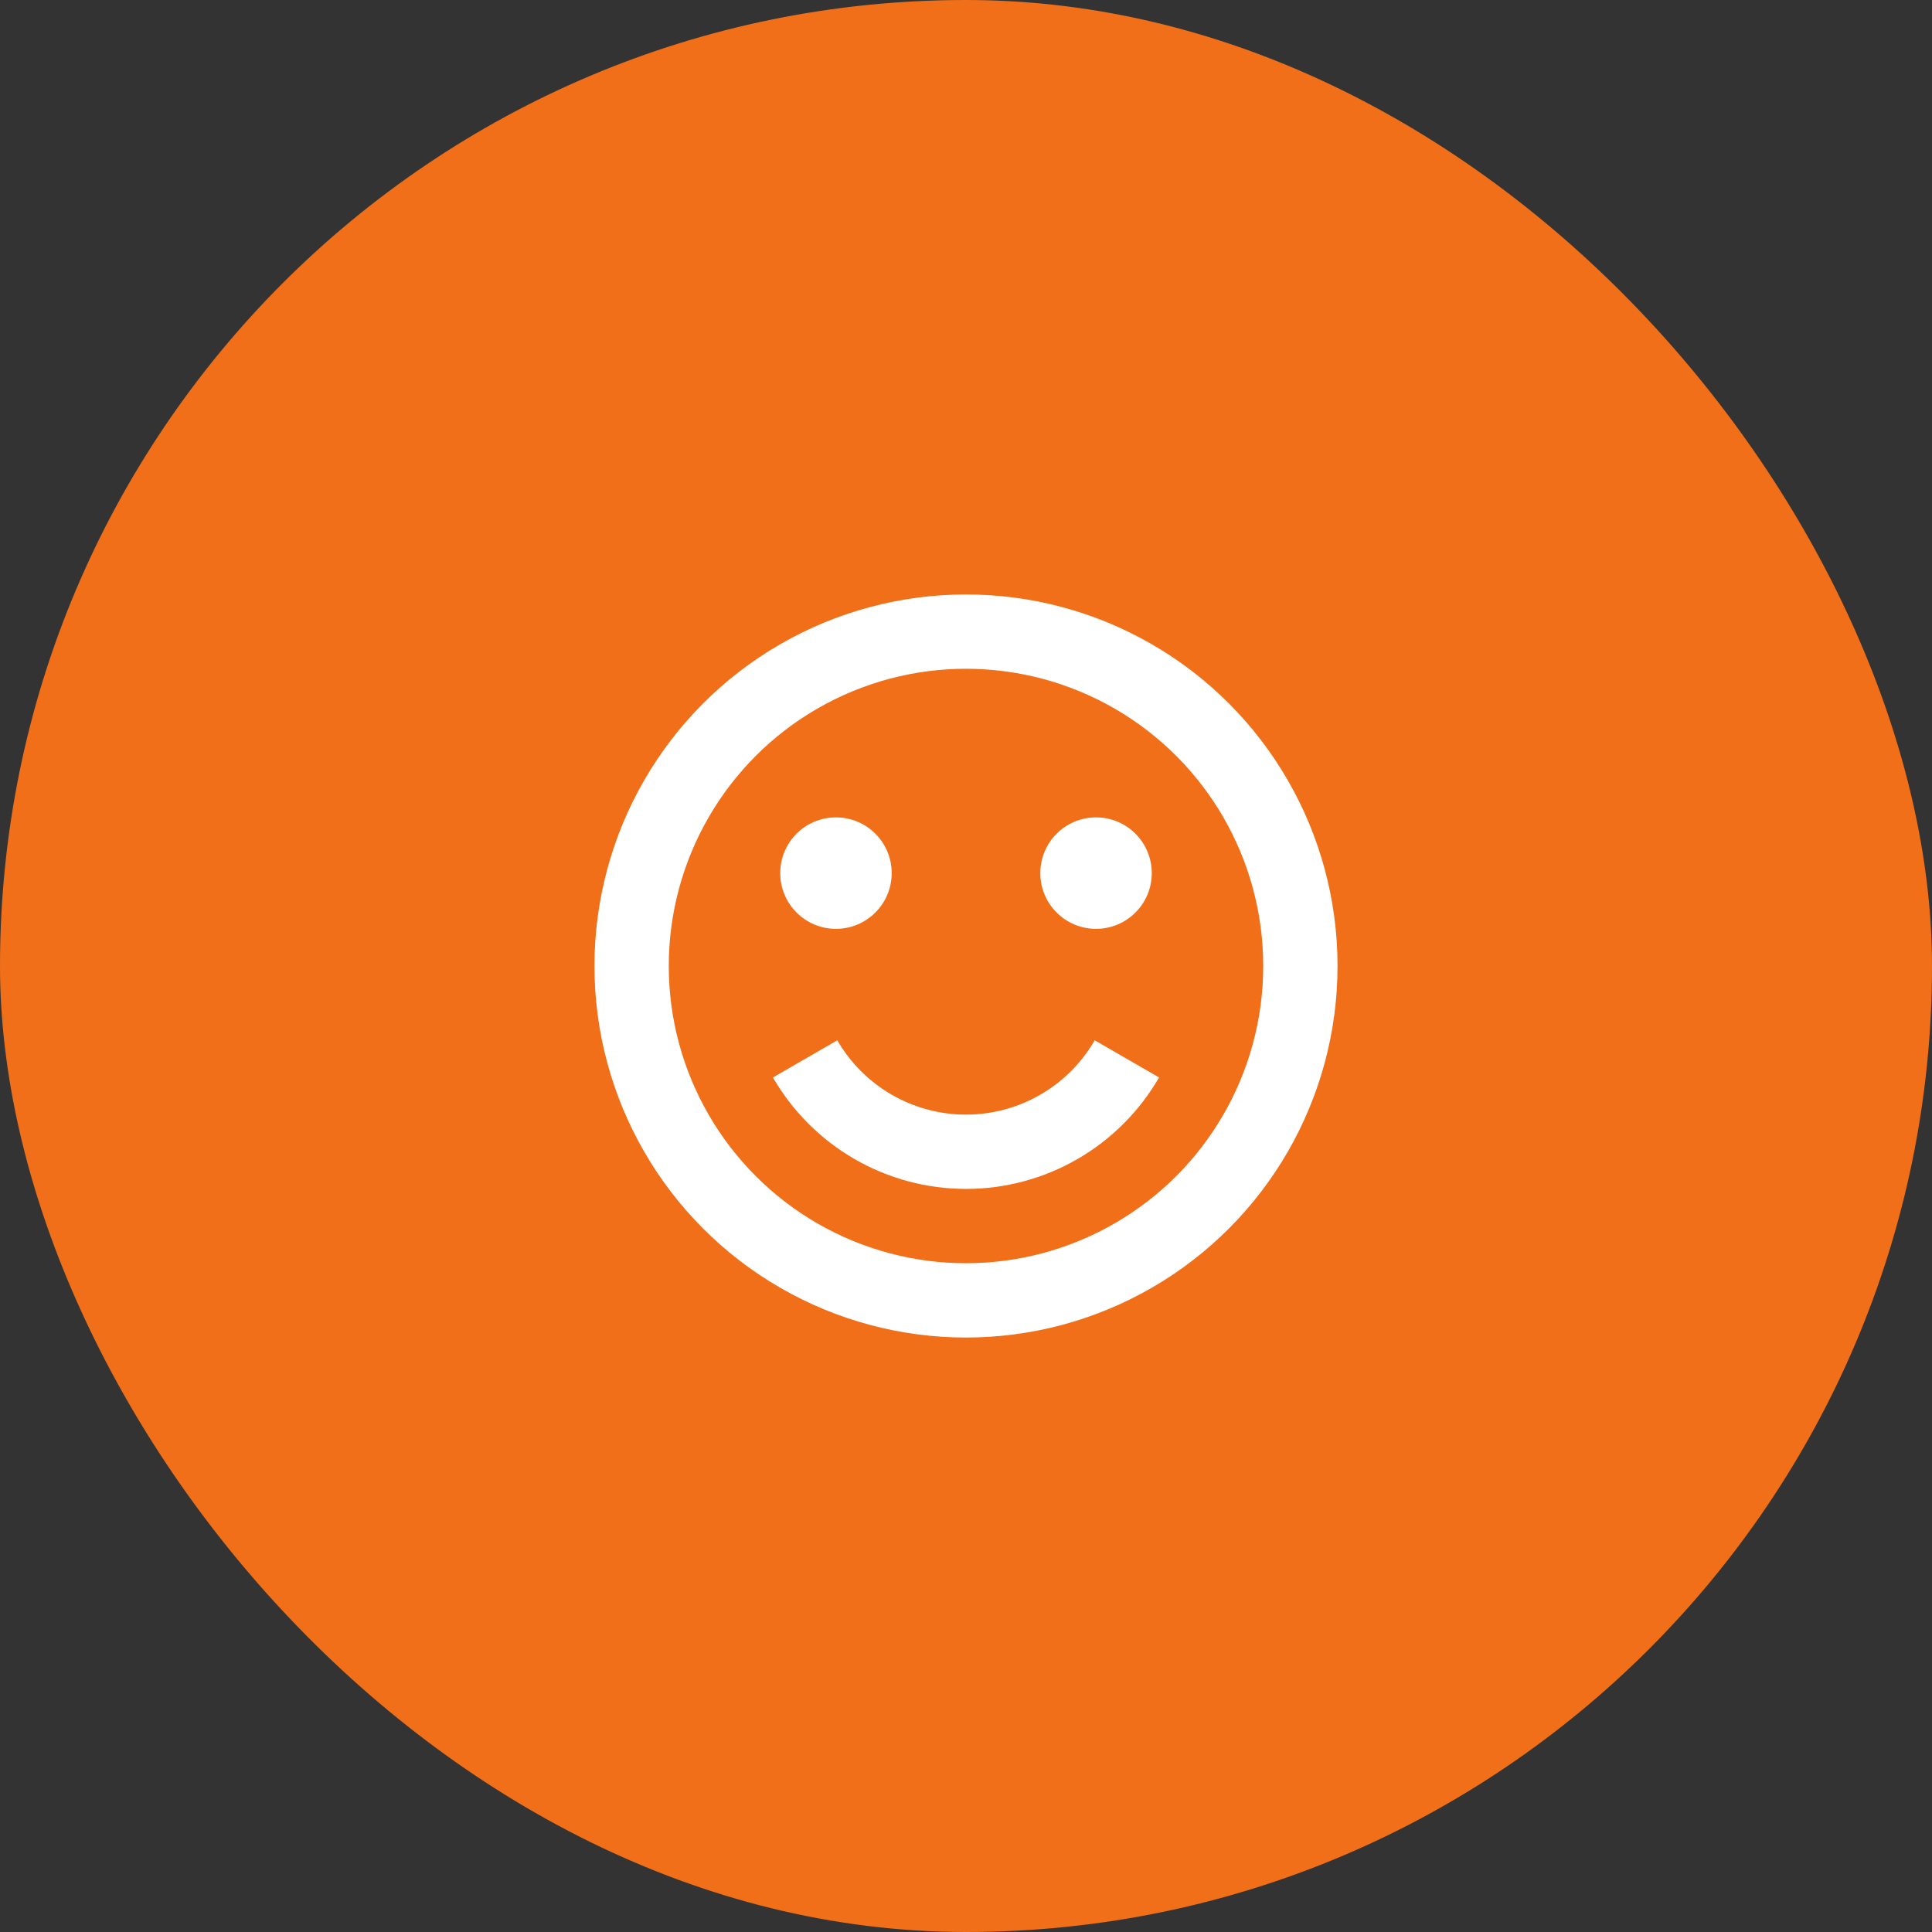 <svg width="52" height="52" viewBox="0 0 52 52" fill="none" xmlns="http://www.w3.org/2000/svg">
<rect x="0" y="0" width="52" height="52" fill="#333333" stroke="none"/>
<rect width="52" height="52" rx="26" fill="#F16F18"/>
<circle cx="26" cy="26" r="9" stroke="white" stroke-width="2"/>
<circle cx="22.5" cy="23.5" r="1.5" fill="white"/>
<circle cx="29.5" cy="23.5" r="1.5" fill="white"/>
<path d="M30.33 28.5C29.891 29.26 29.26 29.891 28.5 30.33C27.74 30.769 26.878 31 26 31C25.122 31 24.26 30.769 23.5 30.33C22.74 29.891 22.109 29.26 21.67 28.5" stroke="white" stroke-width="2"/>
</svg>

